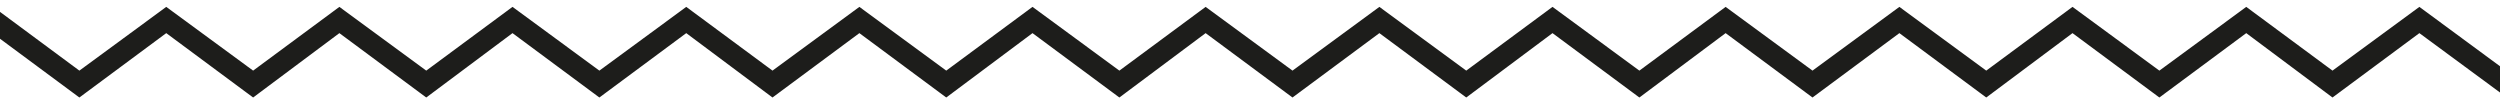 <?xml version="1.0" encoding="utf-8"?>
<!-- Generator: Adobe Illustrator 23.0.6, SVG Export Plug-In . SVG Version: 6.00 Build 0)  -->
<svg version="1.1" id="Laag_1" xmlns="http://www.w3.org/2000/svg" xmlns:xlink="http://www.w3.org/1999/xlink" x="0px" y="0px"
	 viewBox="0 0 400 16.7" style="enable-background:new 0 0 400 16.7;" xml:space="preserve">
<style type="text/css">
	.st0{fill:#1D1D1B;}
</style>
<g>
	<g>
		<polygon class="st0" points="400,10.6 400,14.8 387.1,5.3 373.2,15.6 359.4,5.3 345.5,15.6 331.6,5.3 317.8,15.6 303.9,5.3 
			290,15.6 276.1,5.3 262.3,15.6 248.4,5.3 234.6,15.6 220.7,5.3 206.8,15.6 192.9,5.3 179.1,15.6 165.2,5.3 151.4,15.6 137.5,5.3 
			123.6,15.6 109.8,5.3 95.9,15.6 82,5.3 68.2,15.6 54.3,5.3 40.5,15.6 26.6,5.3 12.7,15.6 0,6.2 0,1.9 12.7,11.3 26.6,1.1 
			40.5,11.3 54.3,1.1 68.2,11.3 82,1.1 95.9,11.3 109.8,1.1 123.6,11.3 137.5,1.1 151.4,11.3 165.2,1.1 179.1,11.3 192.9,1.1 
			206.8,11.3 220.7,1.1 234.6,11.3 248.4,1.1 262.3,11.3 276.1,1.1 290,11.3 303.9,1.1 317.8,11.3 331.6,1.1 345.5,11.3 359.4,1.1 
			373.2,11.3 387.1,1.1 		"/>
	</g>
</g>
</svg>
